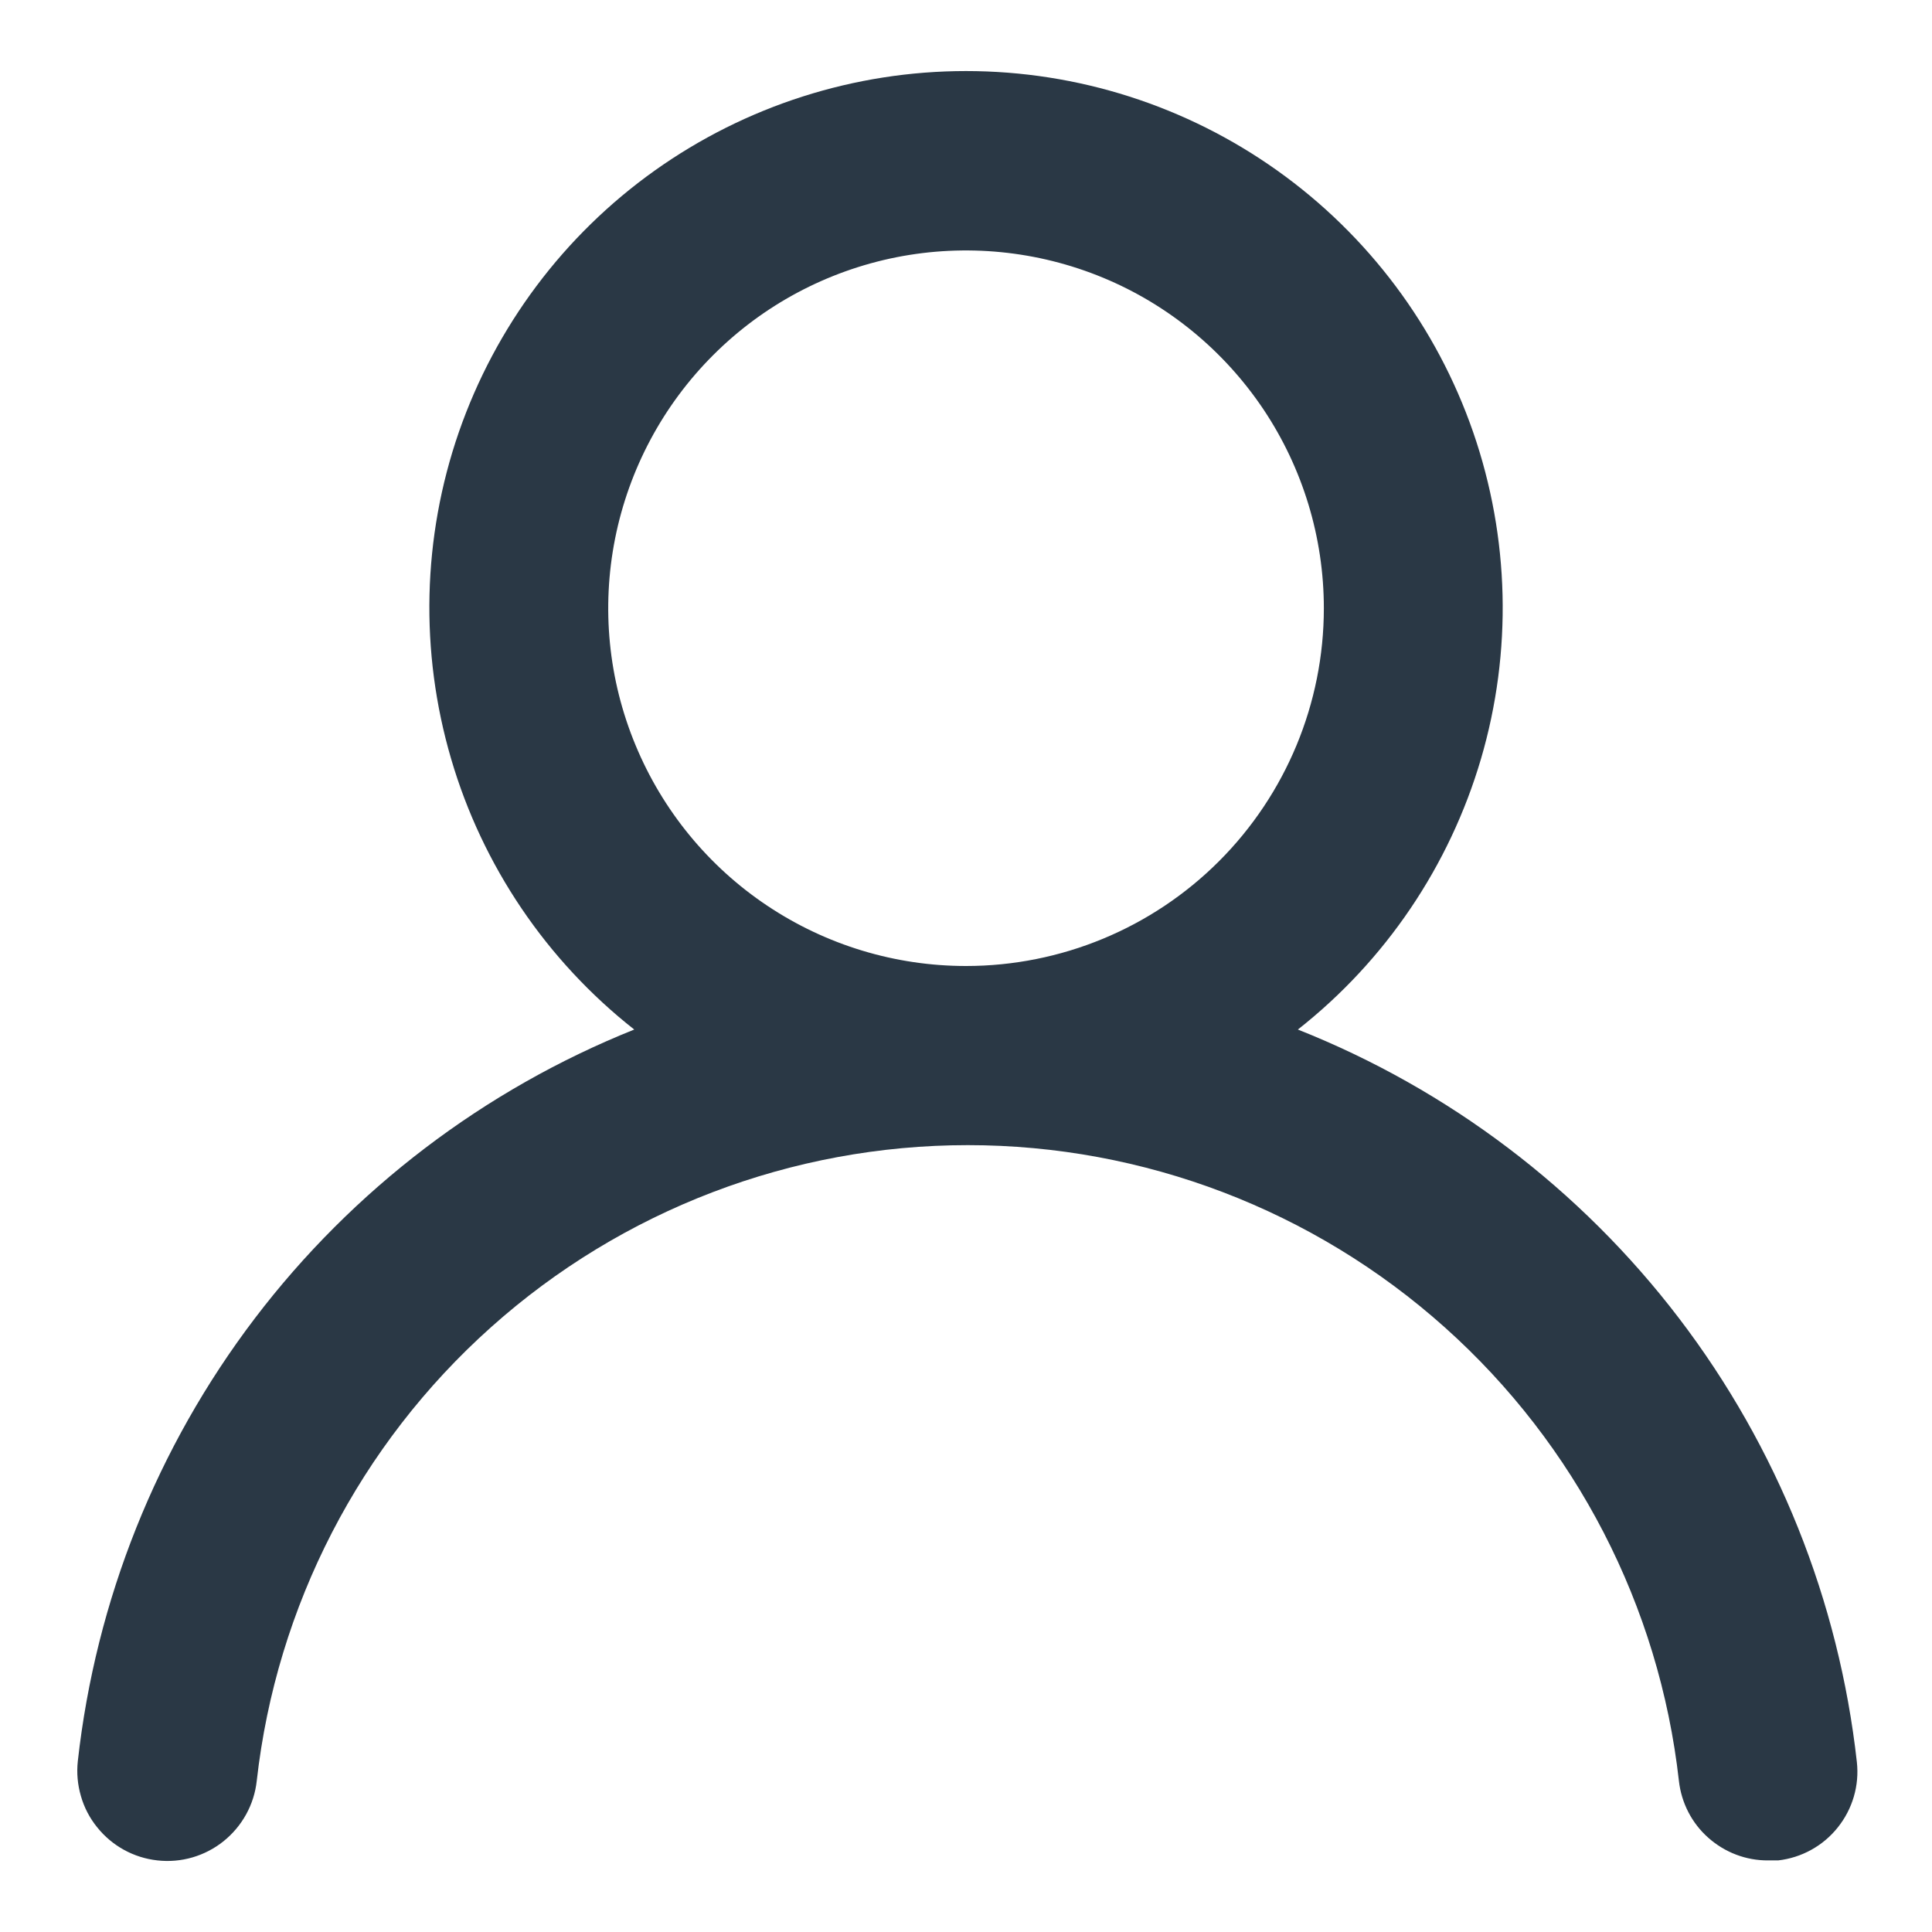 <svg width="18" height="18" viewBox="0 0 18 18" fill="none" xmlns="http://www.w3.org/2000/svg">
<path d="M12.092 9.592C12.909 8.949 13.505 8.067 13.798 7.07C14.091 6.072 14.065 5.009 13.725 4.026C13.385 3.044 12.747 2.192 11.9 1.589C11.053 0.986 10.04 0.662 9 0.662C7.961 0.662 6.947 0.986 6.1 1.589C5.253 2.192 4.616 3.044 4.275 4.026C3.935 5.009 3.91 6.072 4.203 7.07C4.495 8.067 5.092 8.949 5.909 9.592C4.509 10.153 3.287 11.083 2.374 12.283C1.461 13.484 0.892 14.909 0.725 16.408C0.713 16.518 0.723 16.628 0.754 16.734C0.784 16.84 0.836 16.939 0.905 17.024C1.044 17.198 1.246 17.309 1.467 17.333C1.688 17.358 1.91 17.293 2.083 17.154C2.256 17.015 2.368 16.813 2.392 16.592C2.575 14.963 3.352 13.458 4.574 12.366C5.796 11.273 7.378 10.669 9.017 10.669C10.656 10.669 12.238 11.273 13.46 12.366C14.682 13.458 15.459 14.963 15.642 16.592C15.665 16.797 15.762 16.986 15.916 17.122C16.07 17.259 16.269 17.335 16.475 17.333H16.567C16.785 17.308 16.985 17.198 17.122 17.026C17.26 16.854 17.324 16.635 17.3 16.417C17.133 14.914 16.56 13.484 15.643 12.282C14.725 11.079 13.498 10.15 12.092 9.592ZM9 9C8.341 9 7.697 8.805 7.148 8.438C6.6 8.072 6.173 7.551 5.921 6.942C5.668 6.333 5.602 5.663 5.731 5.016C5.86 4.37 6.177 3.776 6.643 3.31C7.109 2.843 7.703 2.526 8.35 2.397C8.997 2.269 9.667 2.335 10.276 2.587C10.885 2.839 11.405 3.267 11.772 3.815C12.138 4.363 12.334 5.007 12.334 5.667C12.334 6.551 11.982 7.399 11.357 8.024C10.732 8.649 9.884 9 9 9Z" fill="#2A3845"/>
</svg>
